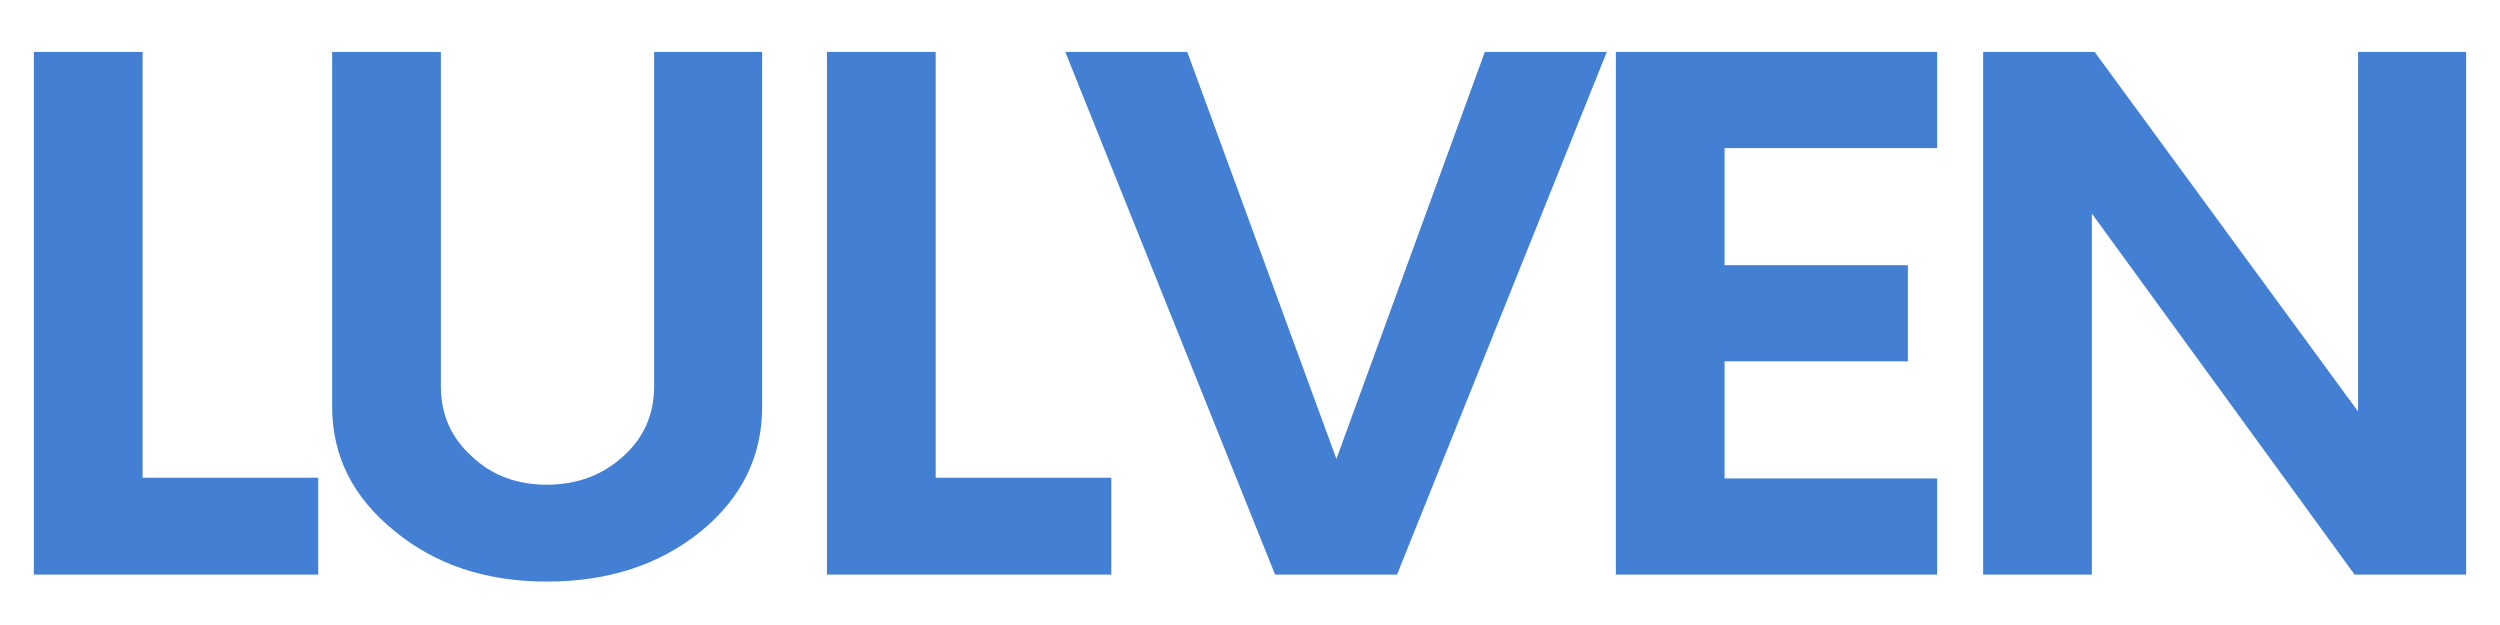 <svg version="1.0" preserveAspectRatio="xMidYMid meet" height="500" viewBox="0 0 1500 375" zoomAndPan="magnify" width="2000" xmlns:xlink="http://www.w3.org/1999/xlink" xmlns="http://www.w3.org/2000/svg"><defs><g></g><clipPath id="7dfcb912ea"><rect height="375" y="0" width="1489" x="0"></rect></clipPath></defs><g transform="matrix(1, 0, 0, 1, 0, 0)"><g clip-path="url(#7dfcb912ea)"><g fill-opacity="1" fill="#4380d4"><g transform="translate(-11.46, 344.759)"><g><path d="M 97.016 -58.125 L 202.391 -58.125 L 202.391 0 L 31.781 0 L 31.781 -313.609 L 97.016 -313.609 Z M 97.016 -58.125"></path></g></g></g><g fill-opacity="1" fill="#4380d4"><g transform="translate(169.18, 344.759)"><g><path d="M 158.906 4.188 C 122.383 4.188 91.859 -5.988 67.328 -26.344 C 42.516 -46.414 30.109 -71.227 30.109 -100.781 L 30.109 -313.609 L 95.344 -313.609 L 95.344 -112.906 C 95.344 -96.176 101.473 -82.238 113.734 -71.094 C 125.723 -59.656 140.781 -53.938 158.906 -53.938 C 177.02 -53.938 192.348 -59.656 204.891 -71.094 C 217.16 -82.238 223.297 -96.176 223.297 -112.906 L 223.297 -313.609 L 288.109 -313.609 L 288.109 -100.781 C 288.109 -70.945 275.844 -45.992 251.312 -25.922 C 226.5 -5.848 195.695 4.188 158.906 4.188 Z M 158.906 4.188"></path></g></g></g><g fill-opacity="1" fill="#4380d4"><g transform="translate(464.393, 344.759)"><g><path d="M 97.016 -58.125 L 202.391 -58.125 L 202.391 0 L 31.781 0 L 31.781 -313.609 L 97.016 -313.609 Z M 97.016 -58.125"></path></g></g></g><g fill-opacity="1" fill="#4380d4"><g transform="translate(645.033, 344.759)"><g><path d="M 245.875 -313.609 L 319.047 -313.609 L 193.188 0 L 120.016 0 L -5.859 -313.609 L 67.328 -313.609 L 156.812 -69.406 Z M 245.875 -313.609"></path></g></g></g><g fill-opacity="1" fill="#4380d4"><g transform="translate(935.229, 344.759)"><g><path d="M 227.062 -255.906 L 99.516 -255.906 L 99.516 -185.656 L 209.5 -185.656 L 209.5 -127.953 L 99.516 -127.953 L 99.516 -57.703 L 227.062 -57.703 L 227.062 0 L 34.281 0 L 34.281 -313.609 L 227.062 -313.609 Z M 227.062 -255.906"></path></g></g></g><g fill-opacity="1" fill="#4380d4"><g transform="translate(1158.102, 344.759)"><g><path d="M 256.75 -313.609 L 321.562 -313.609 L 321.562 0 L 254.656 0 L 97.016 -216.609 L 97.016 0 L 31.781 0 L 31.781 -313.609 L 98.688 -313.609 L 256.75 -97.844 Z M 256.75 -313.609"></path></g></g></g></g></g></svg>